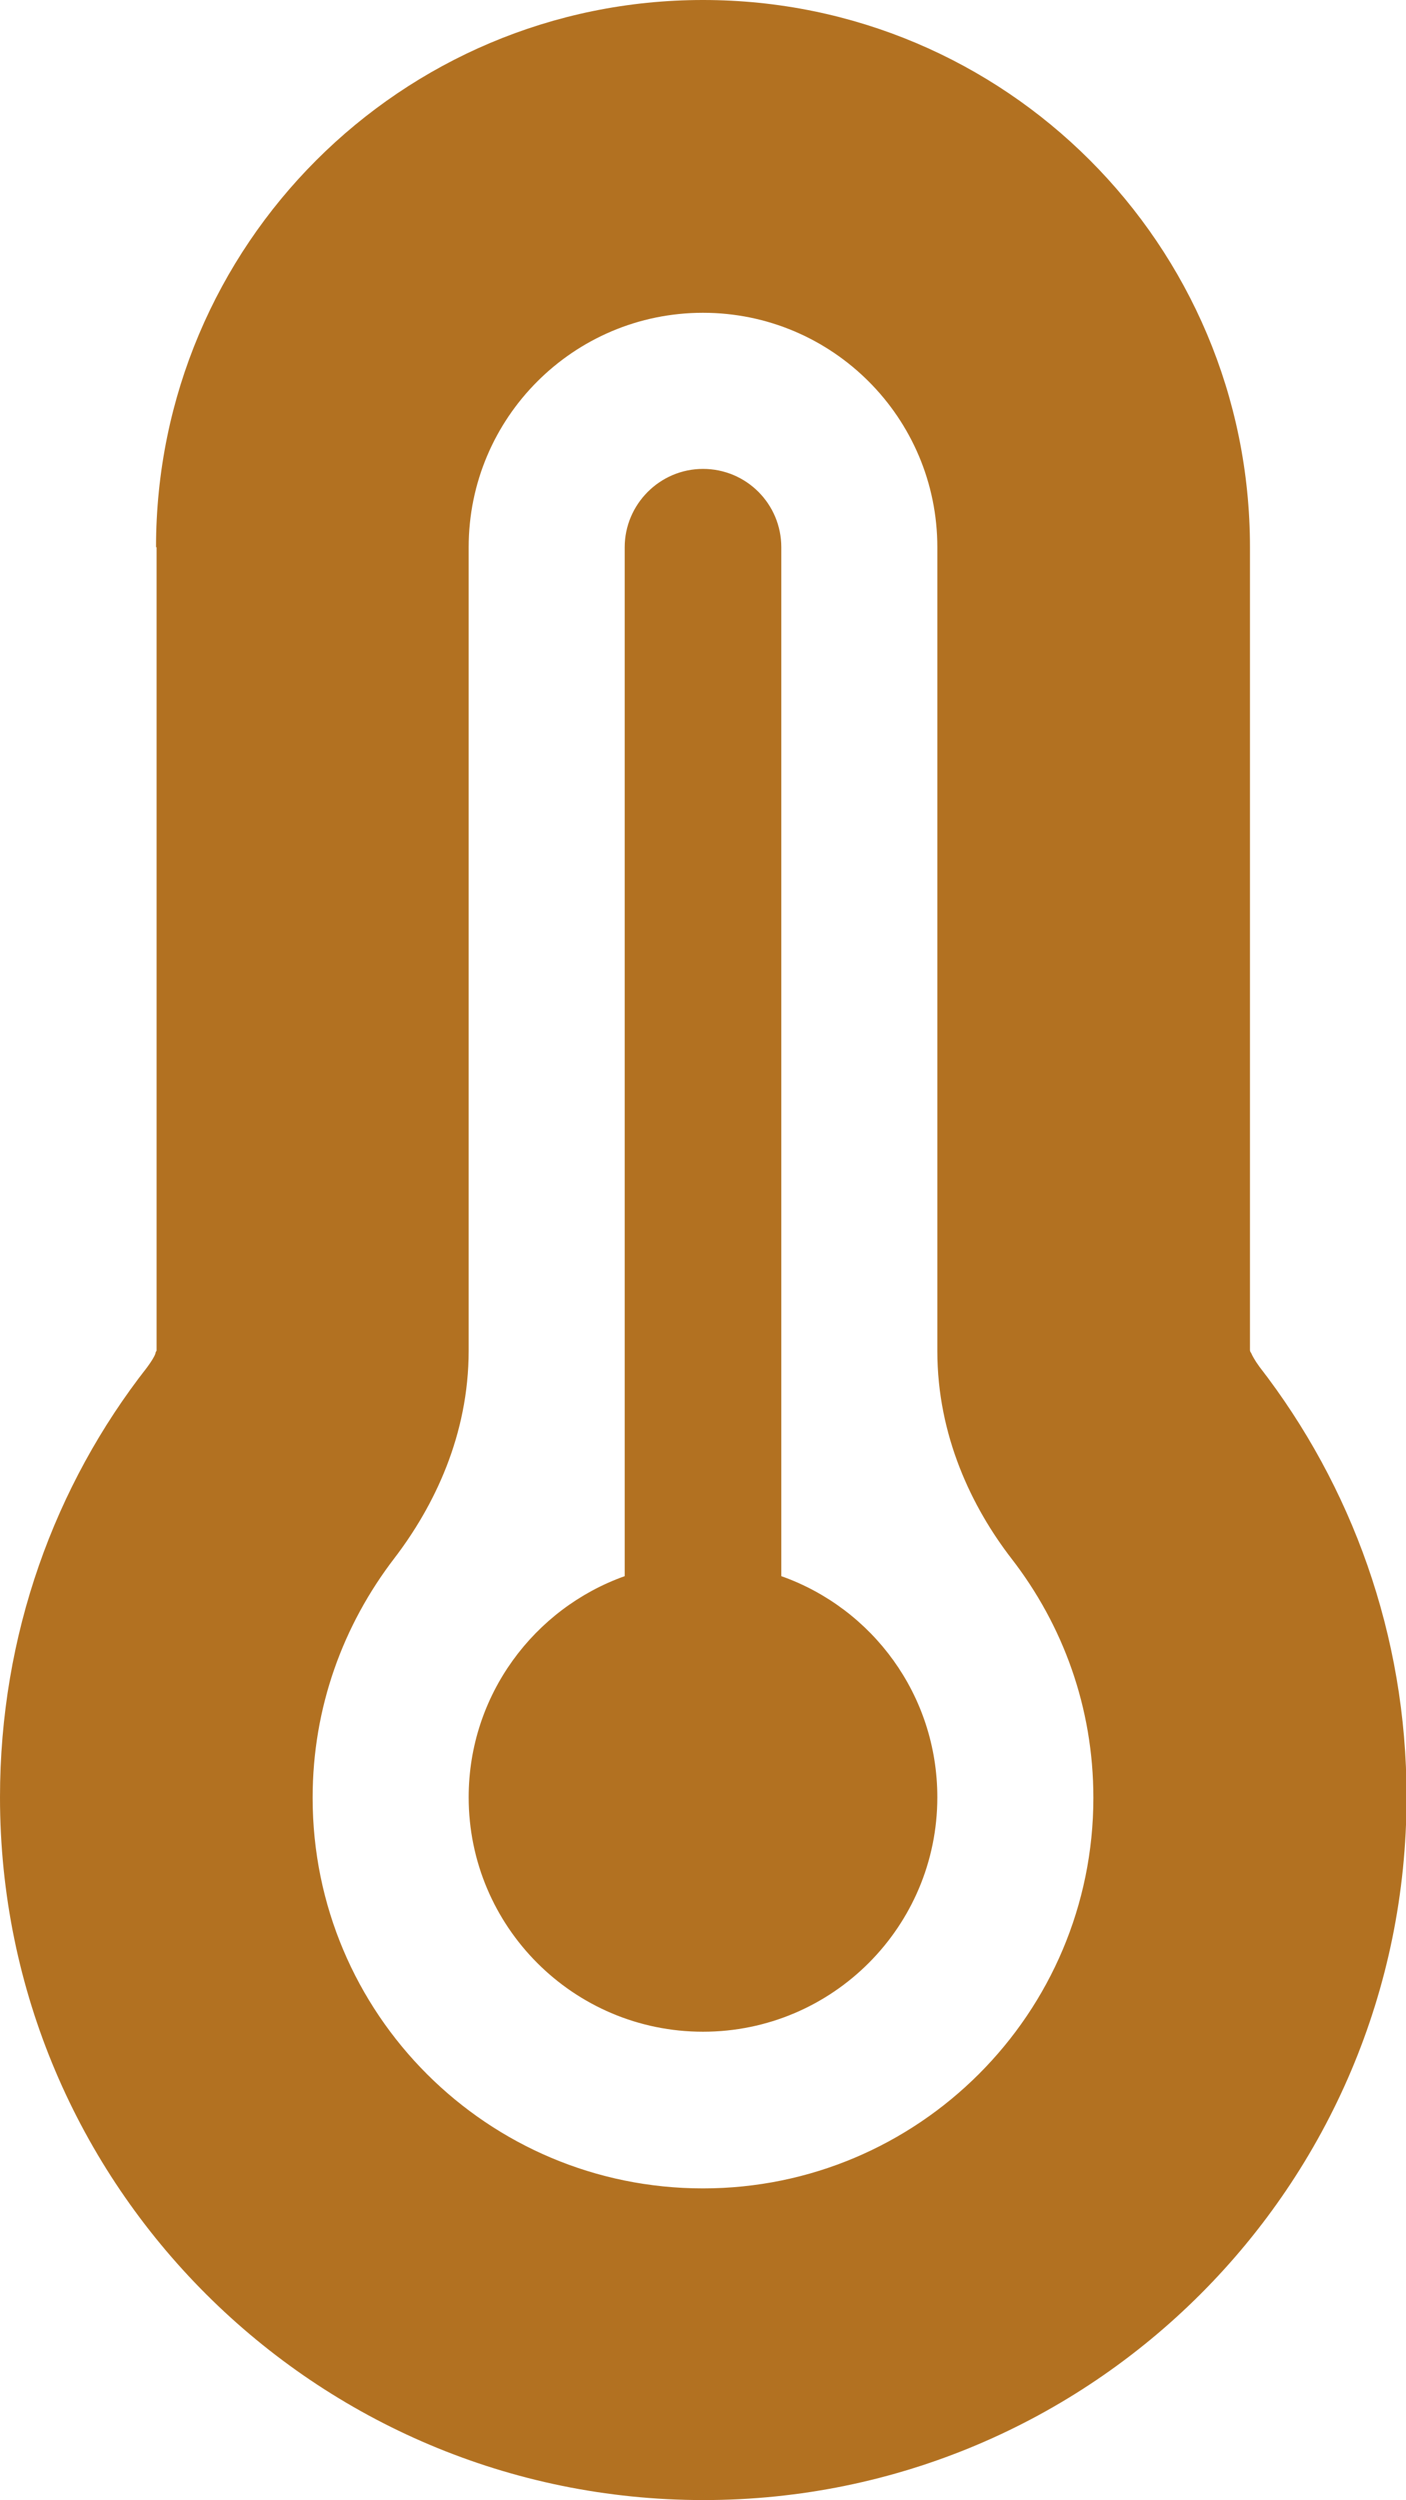 <svg xmlns="http://www.w3.org/2000/svg" id="Layer_2" viewBox="0 0 25.32 45"><defs><style>      .cls-1 {        fill: #b27121;      }    </style></defs><g id="Footer"><path class="cls-1" d="M12.66,5.63c-2.33,0-4.22,1.89-4.22,4.22v14.46c0,1.52-.62,2.8-1.34,3.74-.92,1.2-1.47,2.68-1.47,4.31,0,3.89,3.15,7.03,7.03,7.03s7.03-3.15,7.03-7.03c0-1.63-.55-3.11-1.47-4.3-.72-.93-1.34-2.22-1.34-3.74v-14.47c0-2.33-1.89-4.22-4.22-4.22ZM2.81,9.85C2.81,4.41,7.22,0,12.66,0s9.85,4.4,9.85,9.85v14.45s0,.03.02.05c.02.05.07.14.15.25,1.66,2.14,2.65,4.83,2.65,7.74,0,6.99-5.67,12.66-12.66,12.66S0,39.34,0,32.35c0-2.92.98-5.61,2.65-7.74.08-.11.13-.19.15-.25,0-.03.02-.04.02-.05v-14.46ZM16.88,32.35c0,2.33-1.89,4.22-4.22,4.22s-4.22-1.89-4.22-4.22c0-1.84,1.18-3.4,2.81-3.98V9.85c0-.77.63-1.41,1.41-1.41s1.41.63,1.41,1.41v18.52c1.64.58,2.81,2.14,2.81,3.98Z"></path></g></svg>